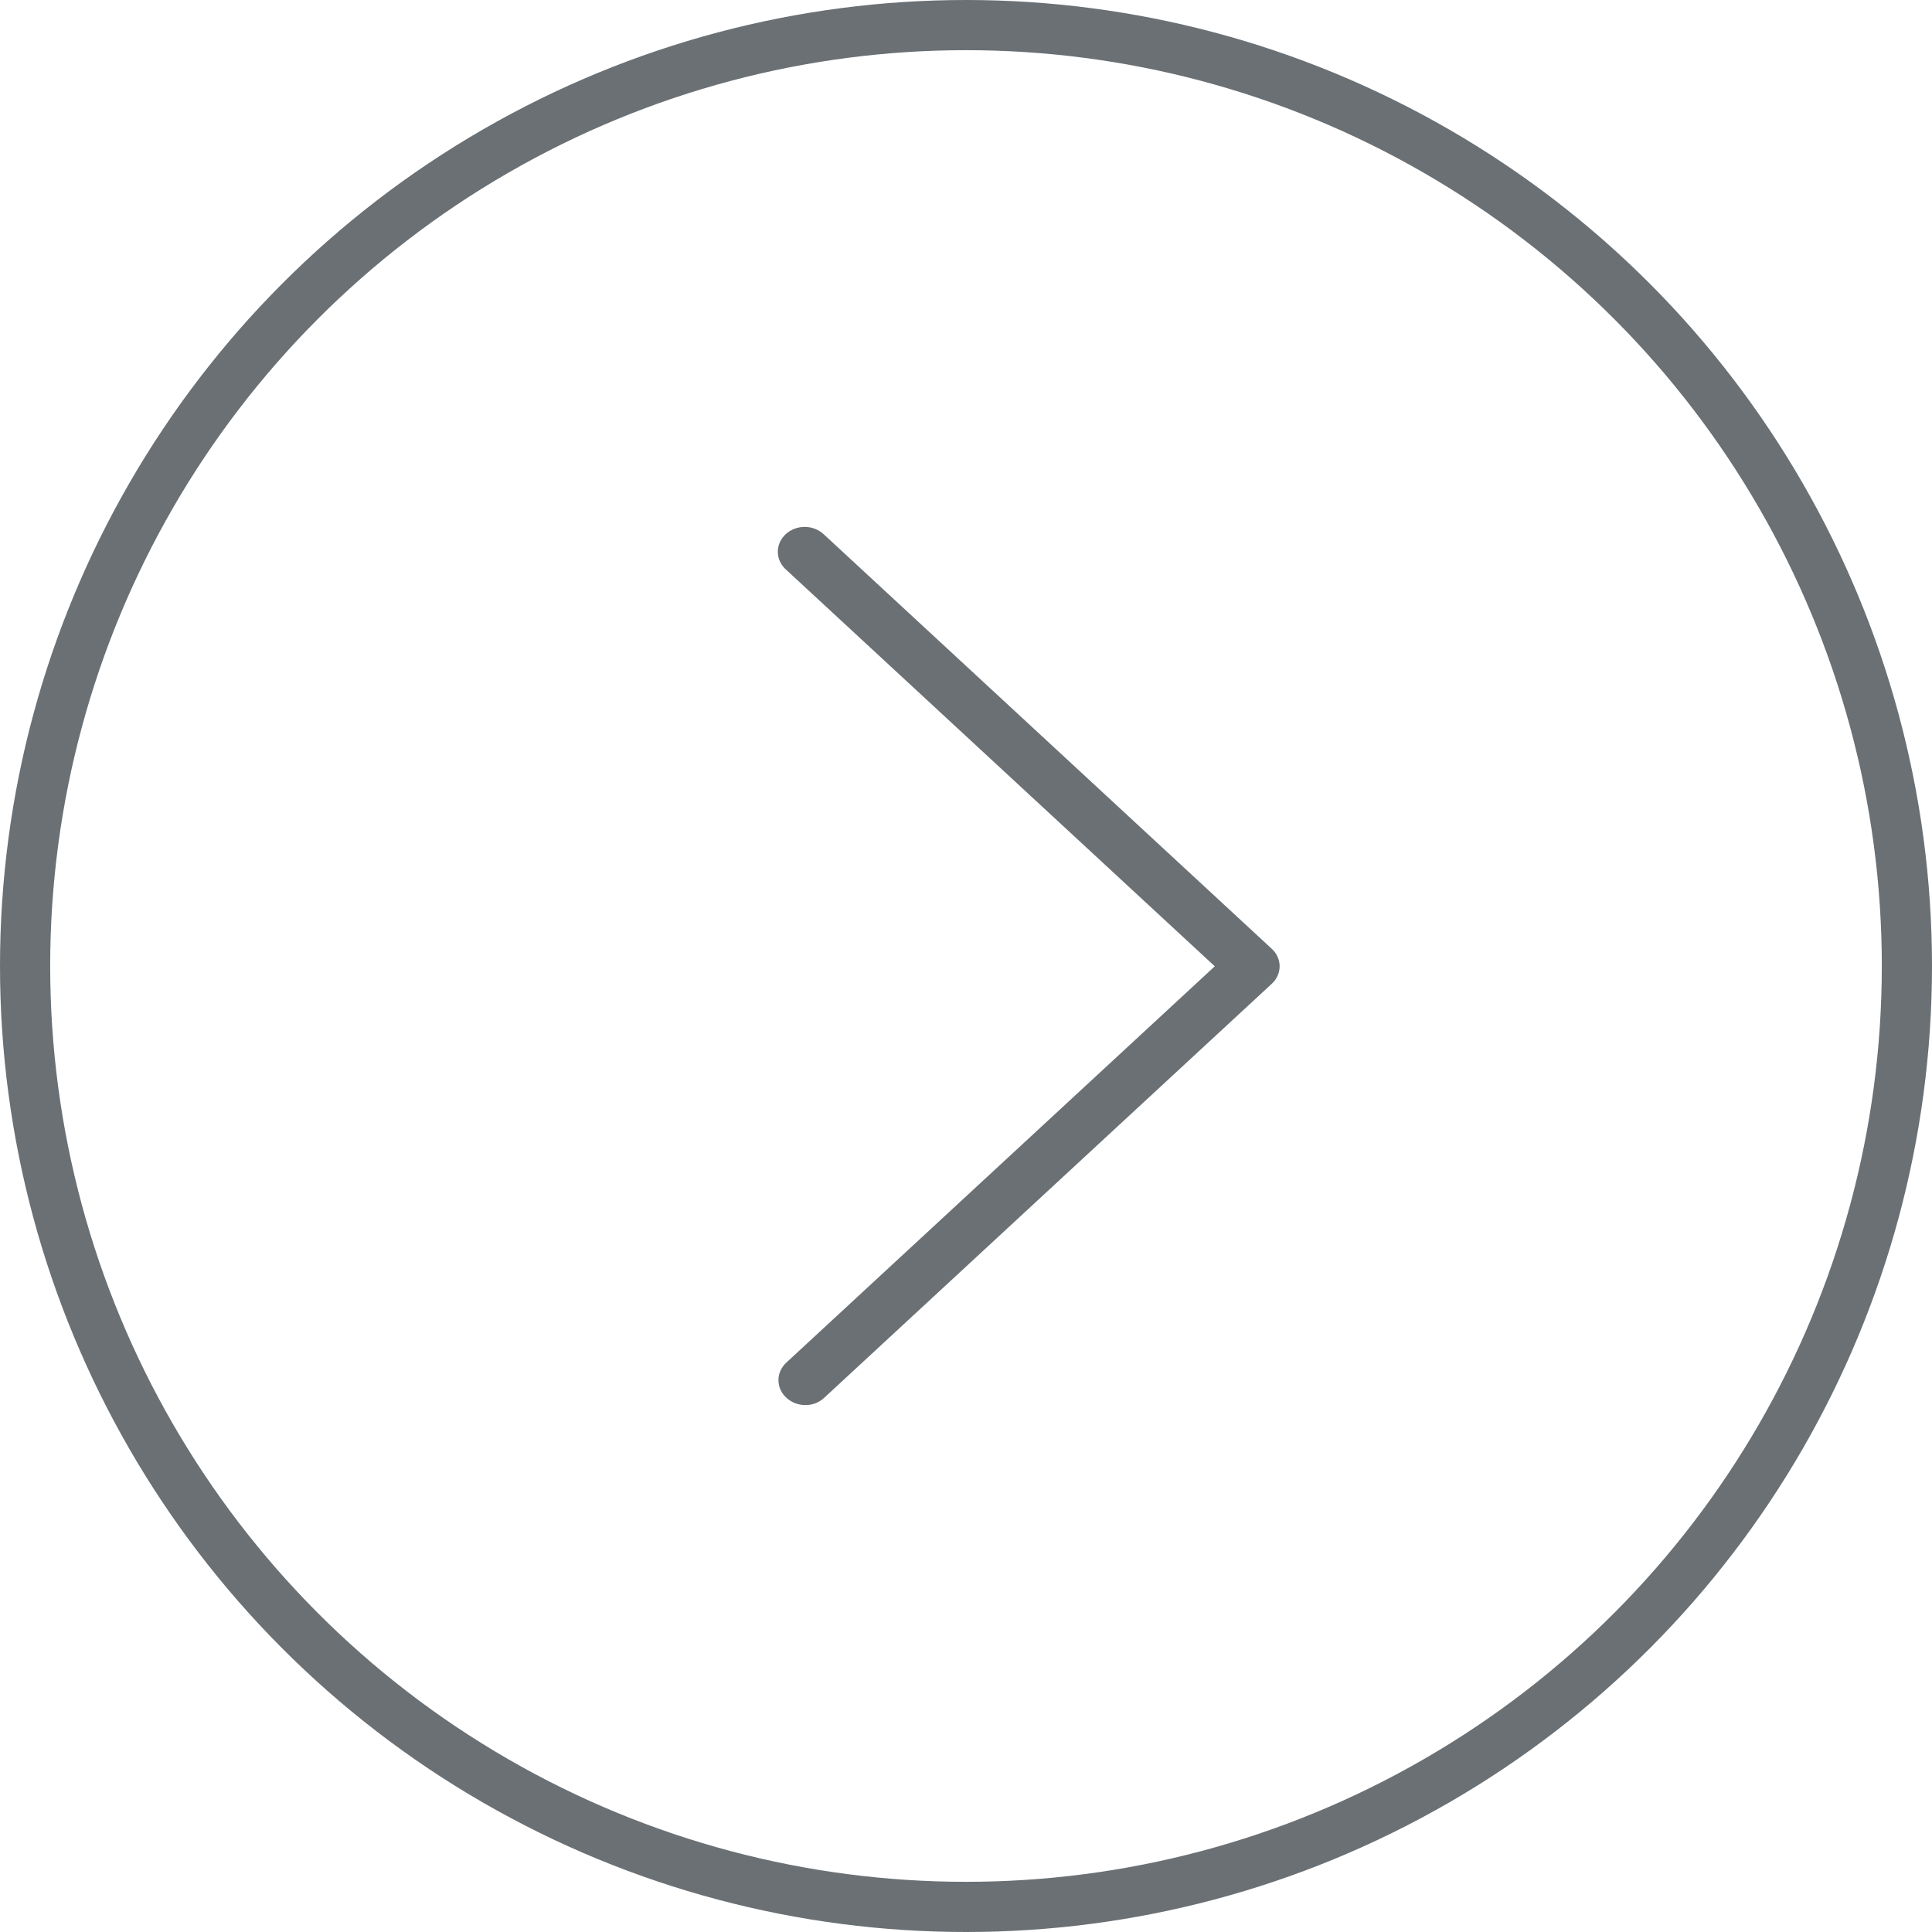 <?xml version="1.0" encoding="UTF-8"?>
<svg width="77px" height="77px" viewBox="0 0 77 77" version="1.1" xmlns="http://www.w3.org/2000/svg" xmlns:xlink="http://www.w3.org/1999/xlink">
    <title>F592446D-2F7D-43A4-A517-6D8F02A1C1BC</title>
    <g id="Maquettes" stroke="none" stroke-width="1" fill="none" fill-rule="evenodd">
        <g id="01_HP_Desktop" transform="translate(-1112, -5638)">
            <g id="Equipes" transform="translate(250, 5580)">
                <g id="Group-4-Copy" transform="translate(862, 58)">
                    <circle id="Oval" stroke="#6A7074" stroke-width="2" cx="38.5" cy="38.5" r="37.5"></circle>
                    <path d="M32.096,56 C32.38,56.002 32.654,55.896 32.852,55.706 L50.684,39.211 C50.886,39.026 51,38.775 51,38.512 C51,38.249 50.886,37.997 50.684,37.812 L32.852,21.314 C32.654,21.118 32.378,21.005 32.088,21 C31.798,20.996 31.519,21.1 31.313,21.29 C31.108,21.48 30.995,21.738 31,22.006 C31.005,22.275 31.127,22.53 31.339,22.713 L48.415,38.512 L31.339,54.307 C31.138,54.492 31.025,54.744 31.025,55.006 C31.025,55.269 31.138,55.521 31.339,55.706 C31.539,55.893 31.811,55.998 32.096,56 Z" id="Path" fill="#6A7074" fill-rule="nonzero"></path>
                </g>
            </g>
        </g>
    </g>
</svg>